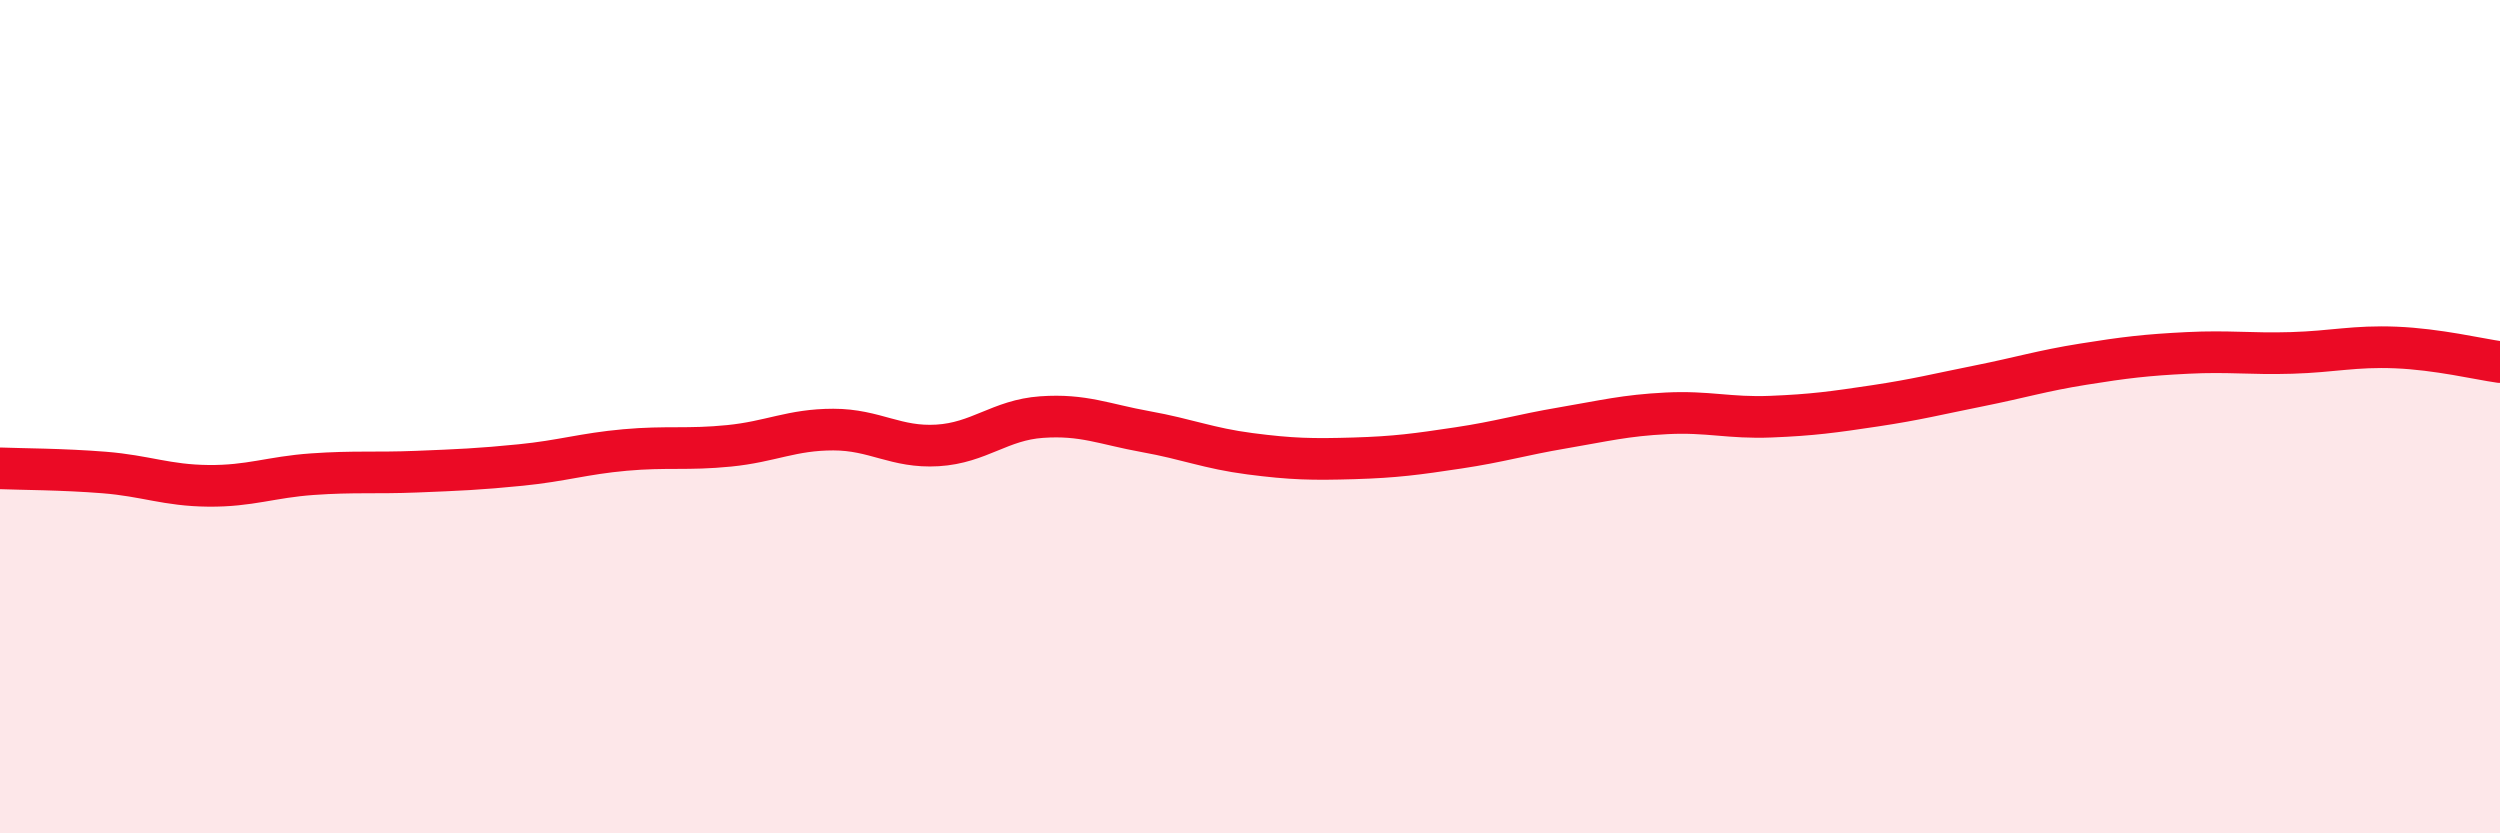 
    <svg width="60" height="20" viewBox="0 0 60 20" xmlns="http://www.w3.org/2000/svg">
      <path
        d="M 0,11.24 C 0.5,11.26 1.5,11.26 2.5,11.34 C 3.5,11.42 4,11.65 5,11.66 C 6,11.67 6.5,11.45 7.5,11.38 C 8.5,11.31 9,11.36 10,11.32 C 11,11.28 11.5,11.26 12.5,11.16 C 13.5,11.06 14,10.89 15,10.8 C 16,10.71 16.5,10.8 17.5,10.7 C 18.5,10.6 19,10.31 20,10.31 C 21,10.31 21.5,10.75 22.5,10.69 C 23.5,10.63 24,10.08 25,10.01 C 26,9.94 26.5,10.18 27.5,10.36 C 28.5,10.54 29,10.76 30,10.89 C 31,11.02 31.5,11.03 32.5,11 C 33.5,10.97 34,10.9 35,10.75 C 36,10.6 36.5,10.44 37.5,10.27 C 38.5,10.1 39,9.97 40,9.92 C 41,9.87 41.5,10.04 42.5,10 C 43.5,9.96 44,9.89 45,9.74 C 46,9.59 46.5,9.46 47.5,9.26 C 48.5,9.06 49,8.9 50,8.74 C 51,8.58 51.5,8.52 52.5,8.47 C 53.5,8.42 54,8.5 55,8.47 C 56,8.44 56.5,8.3 57.5,8.34 C 58.5,8.38 59.5,8.62 60,8.69L60 20L0 20Z"
        fill="#EB0A25"
        opacity="0.1"
        stroke-linecap="round"
        stroke-linejoin="round"
      />
      <path
        d="M 0,11.24 C 0.5,11.26 1.5,11.26 2.5,11.34 C 3.5,11.42 4,11.65 5,11.66 C 6,11.67 6.5,11.45 7.5,11.38 C 8.5,11.31 9,11.36 10,11.32 C 11,11.28 11.5,11.26 12.5,11.16 C 13.5,11.06 14,10.89 15,10.8 C 16,10.71 16.5,10.8 17.5,10.7 C 18.5,10.6 19,10.31 20,10.31 C 21,10.31 21.5,10.75 22.5,10.69 C 23.5,10.63 24,10.08 25,10.01 C 26,9.94 26.5,10.18 27.5,10.36 C 28.5,10.54 29,10.76 30,10.89 C 31,11.02 31.5,11.03 32.5,11 C 33.5,10.97 34,10.9 35,10.75 C 36,10.6 36.5,10.44 37.5,10.27 C 38.5,10.1 39,9.97 40,9.92 C 41,9.87 41.5,10.04 42.5,10 C 43.5,9.96 44,9.89 45,9.74 C 46,9.59 46.5,9.46 47.5,9.26 C 48.5,9.06 49,8.9 50,8.74 C 51,8.58 51.5,8.52 52.5,8.47 C 53.5,8.42 54,8.5 55,8.47 C 56,8.44 56.5,8.3 57.5,8.34 C 58.5,8.38 59.5,8.62 60,8.69"
        stroke="#EB0A25"
        stroke-width="1"
        fill="none"
        stroke-linecap="round"
        stroke-linejoin="round"
      />
    </svg>
  